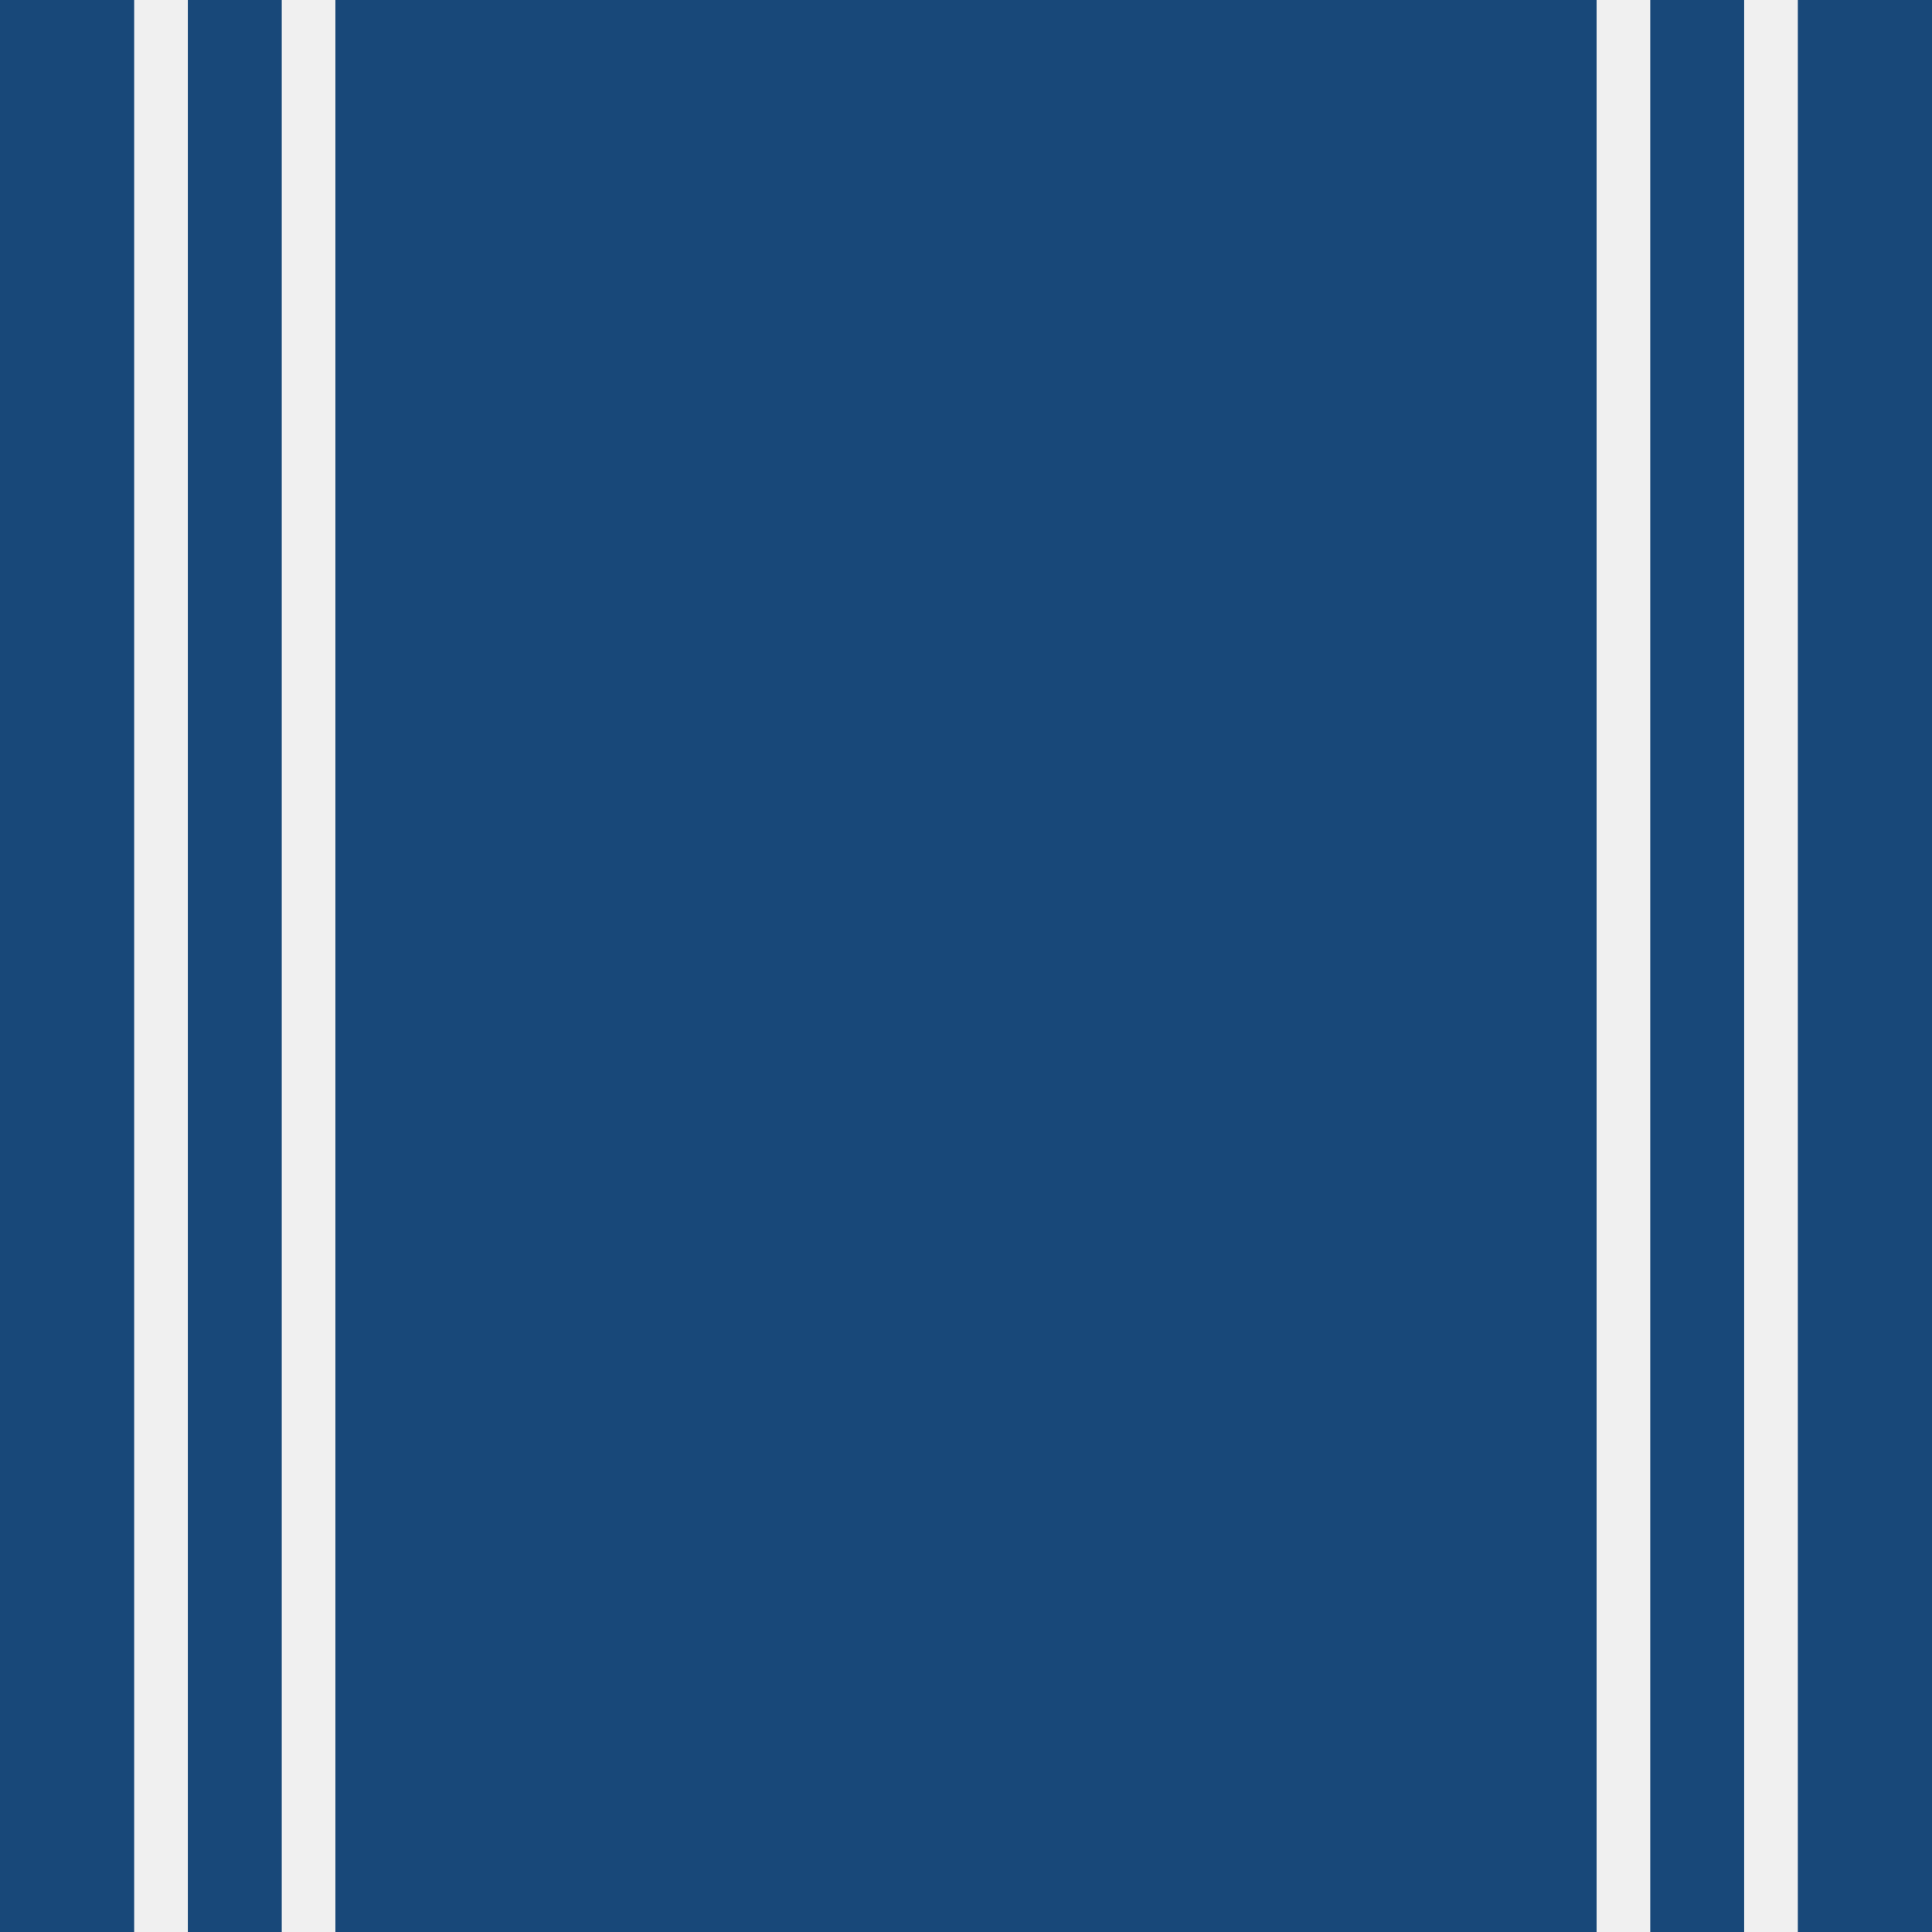 <?xml version="1.0" encoding="utf-8"?>
<!-- Generator: Adobe Illustrator 22.1.0, SVG Export Plug-In . SVG Version: 6.00 Build 0)  -->
<svg version="1.1" id="Layer_1" xmlns="http://www.w3.org/2000/svg" xmlns:xlink="http://www.w3.org/1999/xlink" x="0px" y="0px"
	 viewBox="0 0 144 144" style="enable-background:new 0 0 144 144;" xml:space="preserve">
<style type="text/css">
	.st0{fill:#184879;}
	.st1{fill:#F0F0F0;}
</style>
<rect class="st0" width="144" height="144"/>
<rect x="10" class="st1" width="124" height="144"/>
<rect x="14" class="st0" width="116" height="144"/>
<rect x="21" class="st1" width="102" height="144"/>
<rect x="25" class="st0" width="94" height="144"/>
</svg>

